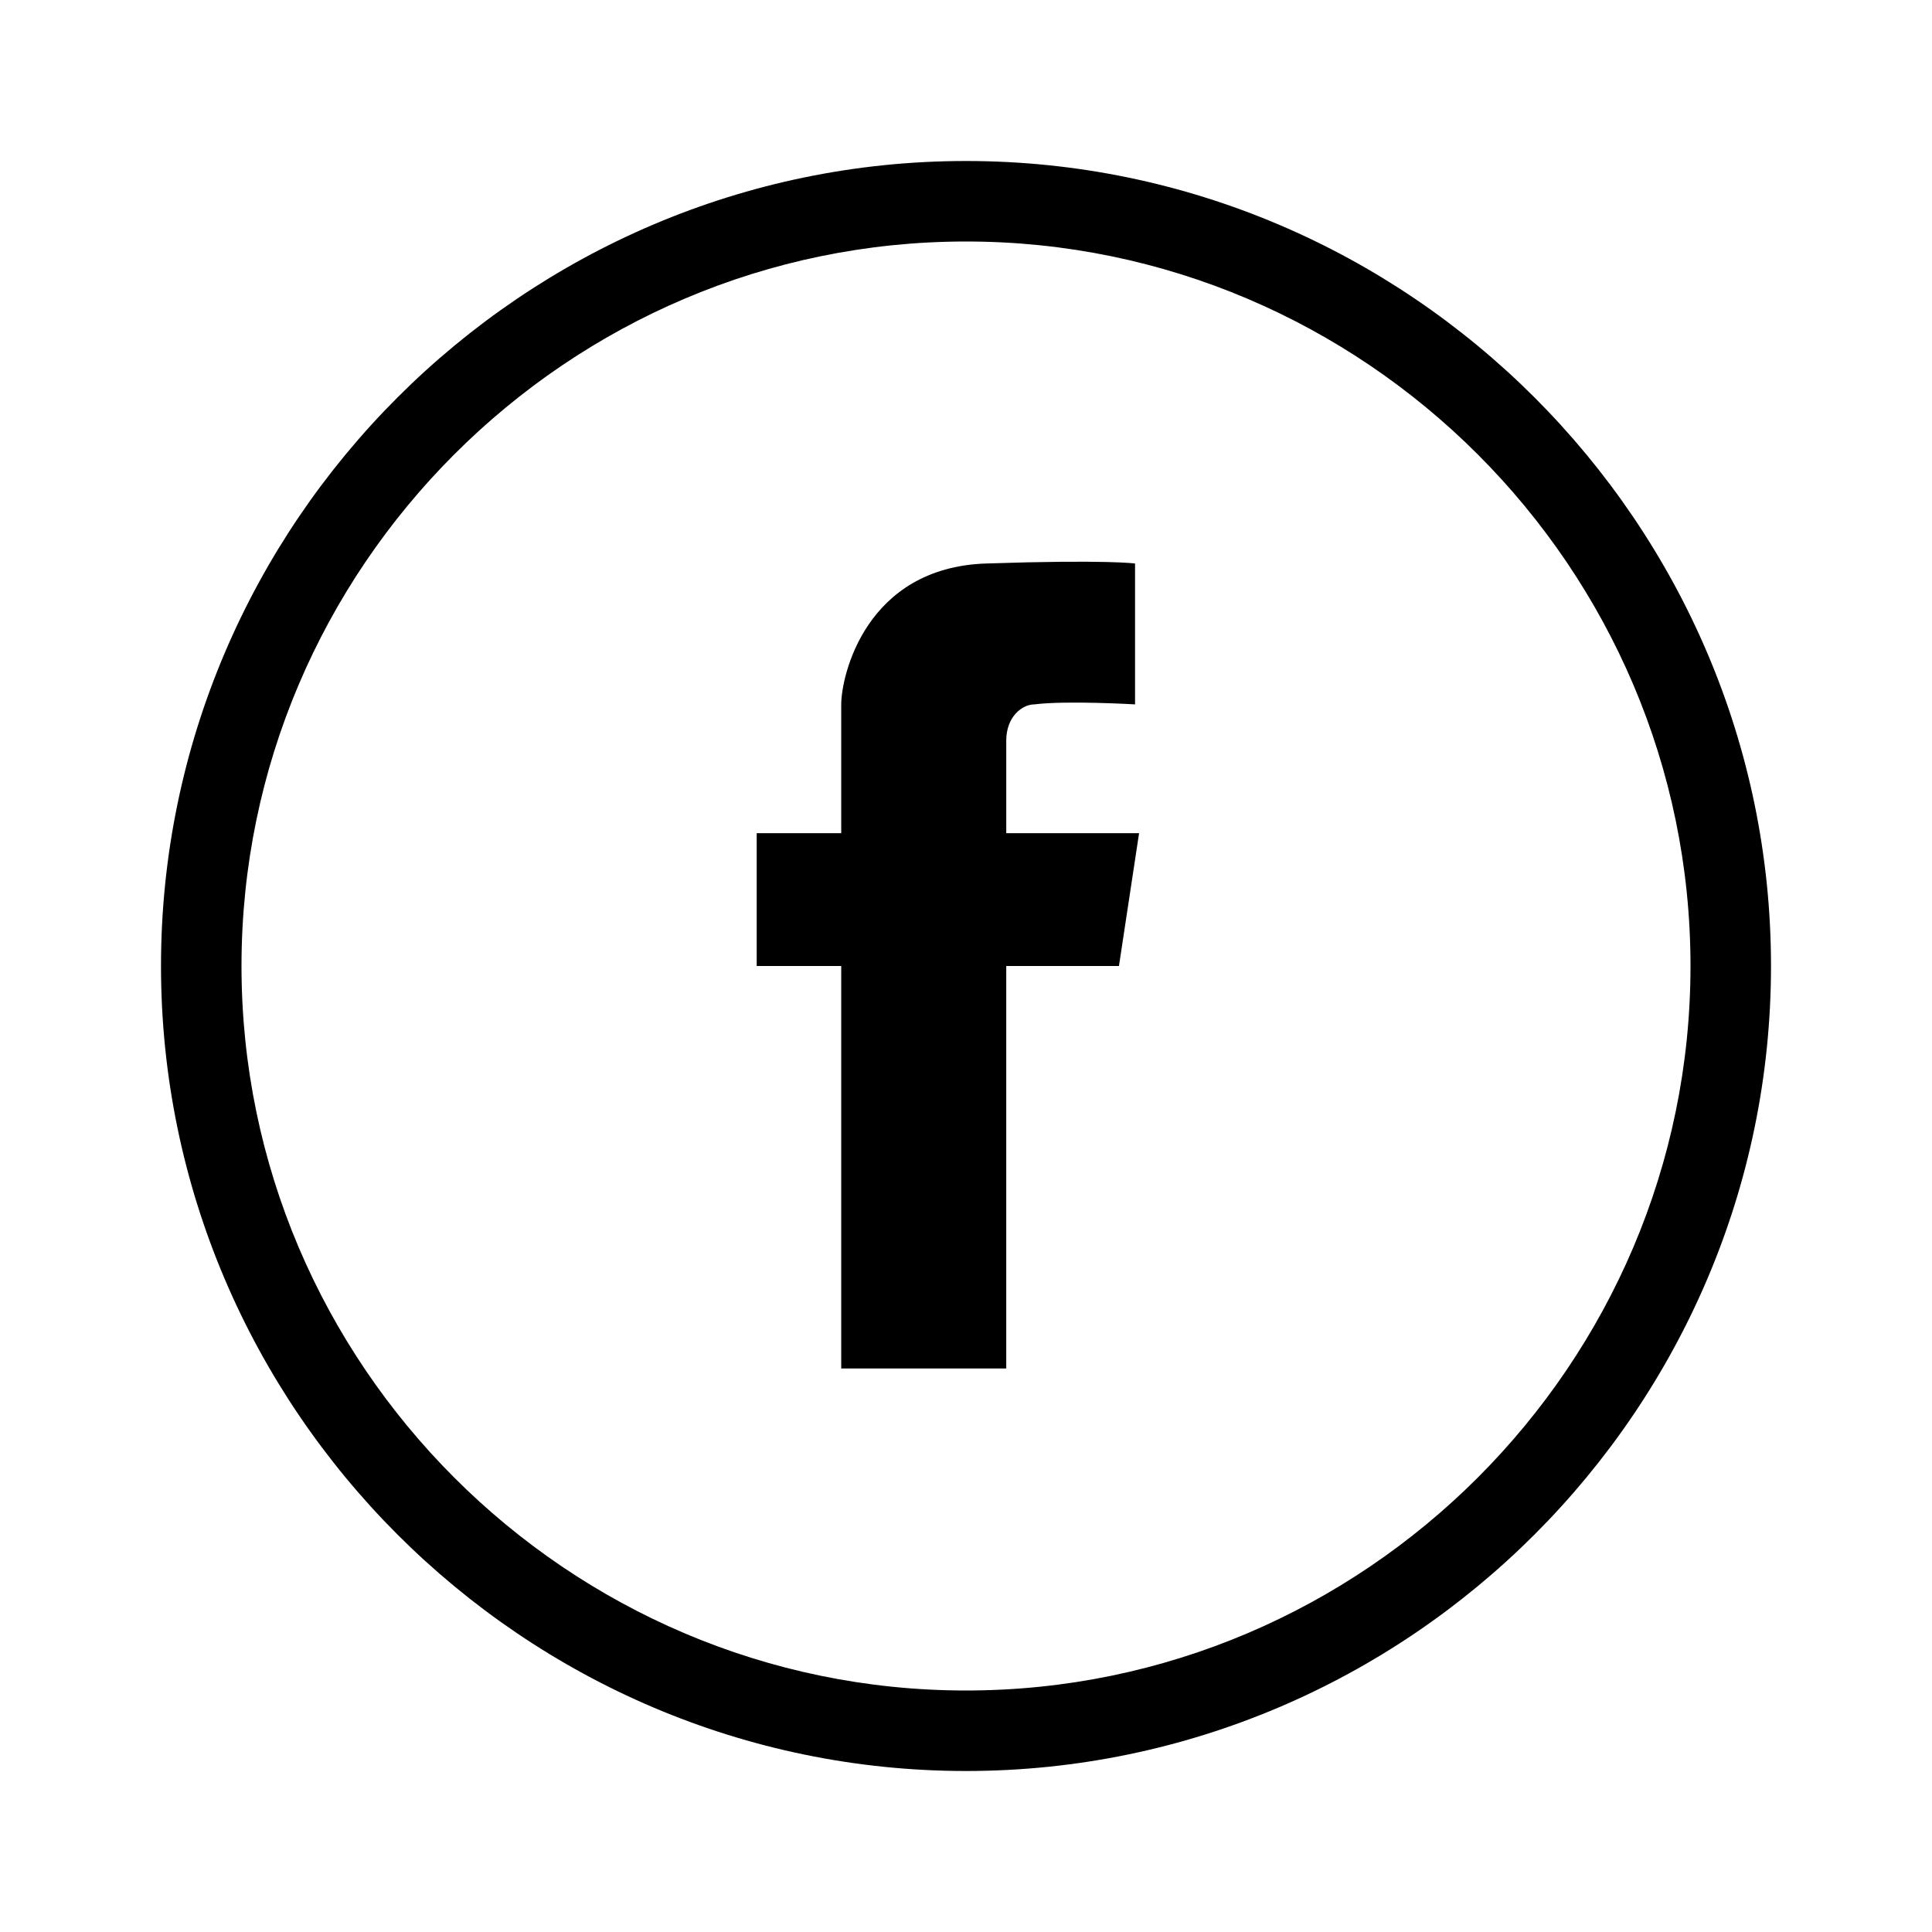 <?xml version="1.0" encoding="utf-8"?>
<!-- Generator: Adobe Illustrator 19.1.0, SVG Export Plug-In . SVG Version: 6.00 Build 0)  -->
<svg version="1.1" xmlns="http://www.w3.org/2000/svg" xmlns:xlink="http://www.w3.org/1999/xlink" x="0px" y="0px" width="48px"
	 height="48px" viewBox="0 0 48 48" enable-background="new 0 0 48 48" xml:space="preserve">
	<path fill="#000000" d="M28.2,14v3.5c0,0-1.7-0.1-2.5,0c-0.3,0-0.7,0.3-0.7,0.9v2.3h3.3L27.8,24H25v10h-4.1V24h-2.1v-3.3h2.1
		c0,0,0-2.5,0-3.2s0.6-3.4,3.6-3.5S28.2,14,28.2,14z"/>
	<g>
		<path fill="#000000" d="M24,6c9.9,0,18,8.1,18,18s-8.1,18-18,18S6,33.9,6,24S14.1,6,24,6 M24,4C13,4,4,13,4,24s9,20,20,20
			s20-9,20-20S35,4,24,4L24,4z"/>
	</g>
</svg>
